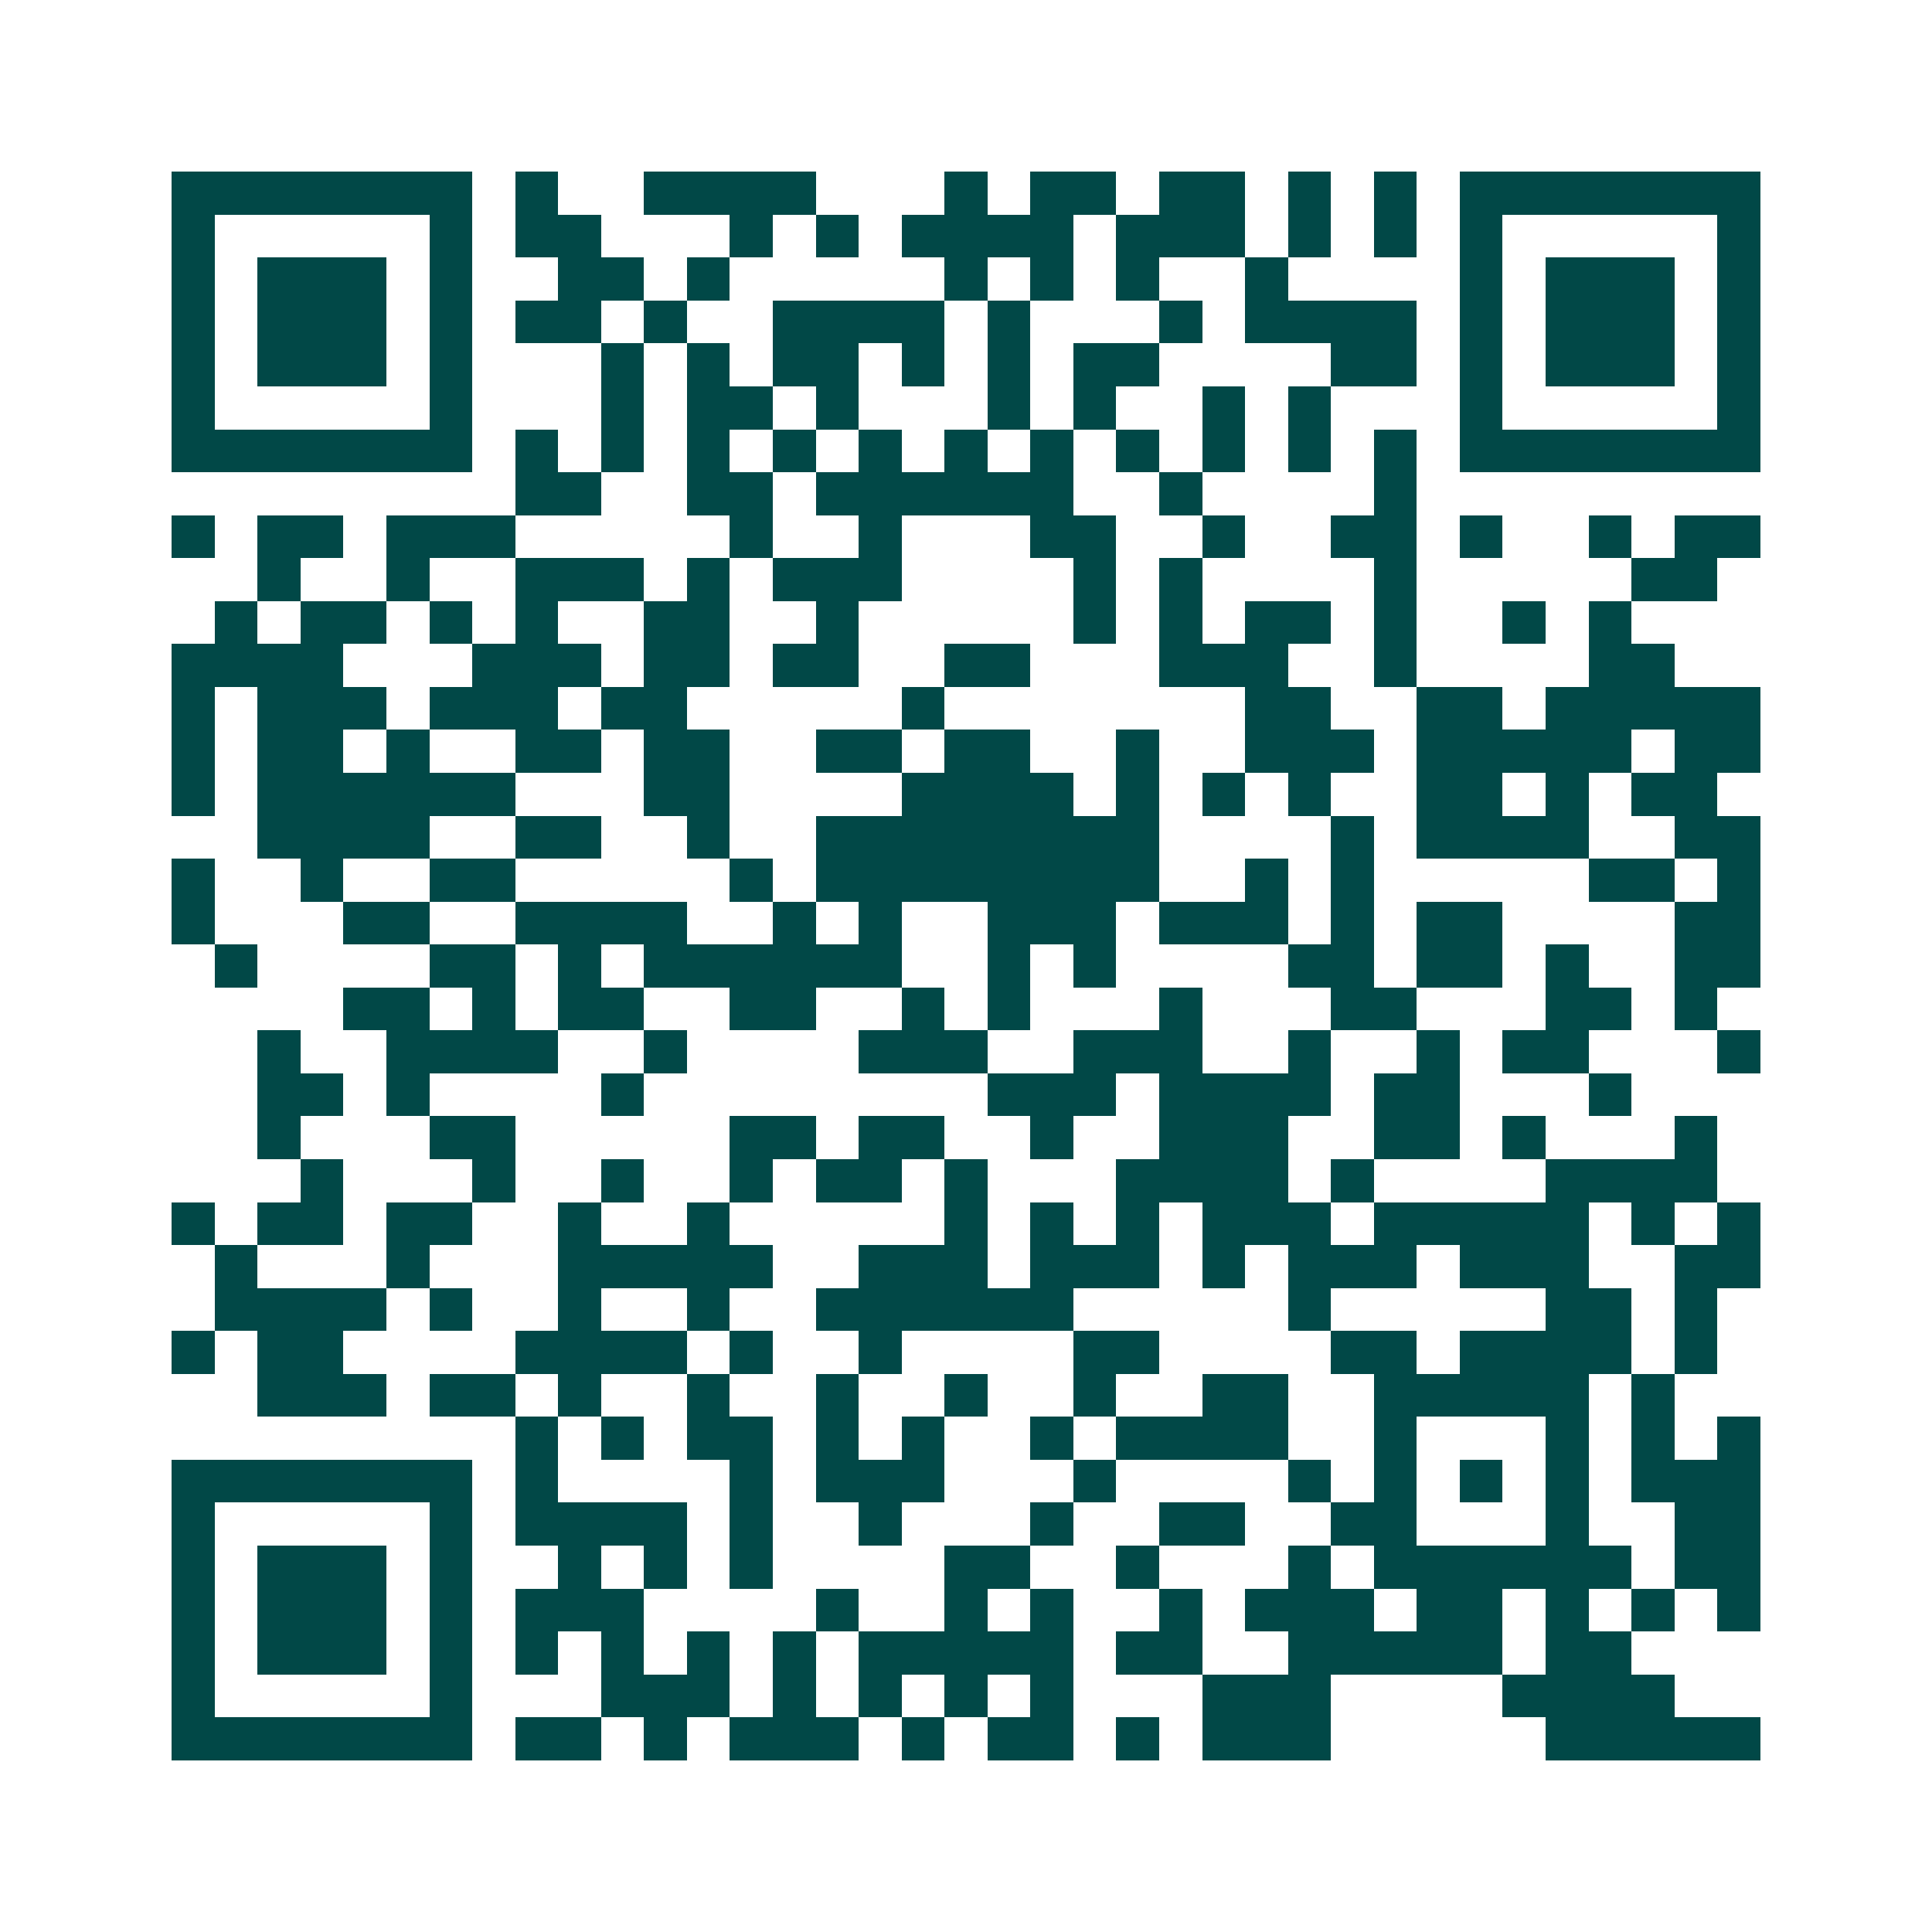 <svg xmlns="http://www.w3.org/2000/svg" width="200" height="200" viewBox="0 0 45 45" shape-rendering="crispEdges"><path fill="#ffffff" d="M0 0h45v45H0z"/><path stroke="#014847" d="M4 4.5h7m1 0h1m2 0h4m3 0h1m1 0h2m1 0h2m1 0h1m1 0h1m1 0h7M4 5.5h1m5 0h1m1 0h2m3 0h1m1 0h1m1 0h4m1 0h3m1 0h1m1 0h1m1 0h1m5 0h1M4 6.5h1m1 0h3m1 0h1m2 0h2m1 0h1m5 0h1m1 0h1m1 0h1m2 0h1m4 0h1m1 0h3m1 0h1M4 7.5h1m1 0h3m1 0h1m1 0h2m1 0h1m2 0h4m1 0h1m3 0h1m1 0h4m1 0h1m1 0h3m1 0h1M4 8.5h1m1 0h3m1 0h1m3 0h1m1 0h1m1 0h2m1 0h1m1 0h1m1 0h2m4 0h2m1 0h1m1 0h3m1 0h1M4 9.5h1m5 0h1m3 0h1m1 0h2m1 0h1m3 0h1m1 0h1m2 0h1m1 0h1m3 0h1m5 0h1M4 10.5h7m1 0h1m1 0h1m1 0h1m1 0h1m1 0h1m1 0h1m1 0h1m1 0h1m1 0h1m1 0h1m1 0h1m1 0h7M12 11.5h2m2 0h2m1 0h6m2 0h1m4 0h1M4 12.5h1m1 0h2m1 0h3m5 0h1m2 0h1m3 0h2m2 0h1m2 0h2m1 0h1m2 0h1m1 0h2M6 13.5h1m2 0h1m2 0h3m1 0h1m1 0h3m4 0h1m1 0h1m4 0h1m5 0h2M5 14.5h1m1 0h2m1 0h1m1 0h1m2 0h2m2 0h1m5 0h1m1 0h1m1 0h2m1 0h1m2 0h1m1 0h1M4 15.5h4m3 0h3m1 0h2m1 0h2m2 0h2m3 0h3m2 0h1m4 0h2M4 16.5h1m1 0h3m1 0h3m1 0h2m5 0h1m7 0h2m2 0h2m1 0h5M4 17.5h1m1 0h2m1 0h1m2 0h2m1 0h2m2 0h2m1 0h2m2 0h1m2 0h3m1 0h5m1 0h2M4 18.5h1m1 0h6m3 0h2m4 0h4m1 0h1m1 0h1m1 0h1m2 0h2m1 0h1m1 0h2M6 19.5h4m2 0h2m2 0h1m2 0h8m4 0h1m1 0h4m2 0h2M4 20.5h1m2 0h1m2 0h2m5 0h1m1 0h8m2 0h1m1 0h1m5 0h2m1 0h1M4 21.5h1m3 0h2m2 0h4m2 0h1m1 0h1m2 0h3m1 0h3m1 0h1m1 0h2m4 0h2M5 22.5h1m4 0h2m1 0h1m1 0h6m2 0h1m1 0h1m4 0h2m1 0h2m1 0h1m2 0h2M8 23.5h2m1 0h1m1 0h2m2 0h2m2 0h1m1 0h1m3 0h1m3 0h2m3 0h2m1 0h1M6 24.5h1m2 0h4m2 0h1m4 0h3m2 0h3m2 0h1m2 0h1m1 0h2m3 0h1M6 25.5h2m1 0h1m4 0h1m8 0h3m1 0h4m1 0h2m3 0h1M6 26.5h1m3 0h2m5 0h2m1 0h2m2 0h1m2 0h3m2 0h2m1 0h1m3 0h1M7 27.5h1m3 0h1m2 0h1m2 0h1m1 0h2m1 0h1m3 0h4m1 0h1m4 0h4M4 28.5h1m1 0h2m1 0h2m2 0h1m2 0h1m5 0h1m1 0h1m1 0h1m1 0h3m1 0h5m1 0h1m1 0h1M5 29.5h1m3 0h1m3 0h5m2 0h3m1 0h3m1 0h1m1 0h3m1 0h3m2 0h2M5 30.5h4m1 0h1m2 0h1m2 0h1m2 0h6m5 0h1m5 0h2m1 0h1M4 31.5h1m1 0h2m4 0h4m1 0h1m2 0h1m4 0h2m4 0h2m1 0h4m1 0h1M6 32.5h3m1 0h2m1 0h1m2 0h1m2 0h1m2 0h1m2 0h1m2 0h2m2 0h5m1 0h1M12 33.5h1m1 0h1m1 0h2m1 0h1m1 0h1m2 0h1m1 0h4m2 0h1m3 0h1m1 0h1m1 0h1M4 34.5h7m1 0h1m4 0h1m1 0h3m3 0h1m4 0h1m1 0h1m1 0h1m1 0h1m1 0h3M4 35.5h1m5 0h1m1 0h4m1 0h1m2 0h1m3 0h1m2 0h2m2 0h2m3 0h1m2 0h2M4 36.5h1m1 0h3m1 0h1m2 0h1m1 0h1m1 0h1m4 0h2m2 0h1m3 0h1m1 0h6m1 0h2M4 37.5h1m1 0h3m1 0h1m1 0h3m4 0h1m2 0h1m1 0h1m2 0h1m1 0h3m1 0h2m1 0h1m1 0h1m1 0h1M4 38.5h1m1 0h3m1 0h1m1 0h1m1 0h1m1 0h1m1 0h1m1 0h5m1 0h2m2 0h5m1 0h2M4 39.5h1m5 0h1m3 0h3m1 0h1m1 0h1m1 0h1m1 0h1m3 0h3m4 0h4M4 40.5h7m1 0h2m1 0h1m1 0h3m1 0h1m1 0h2m1 0h1m1 0h3m5 0h5"/></svg>

